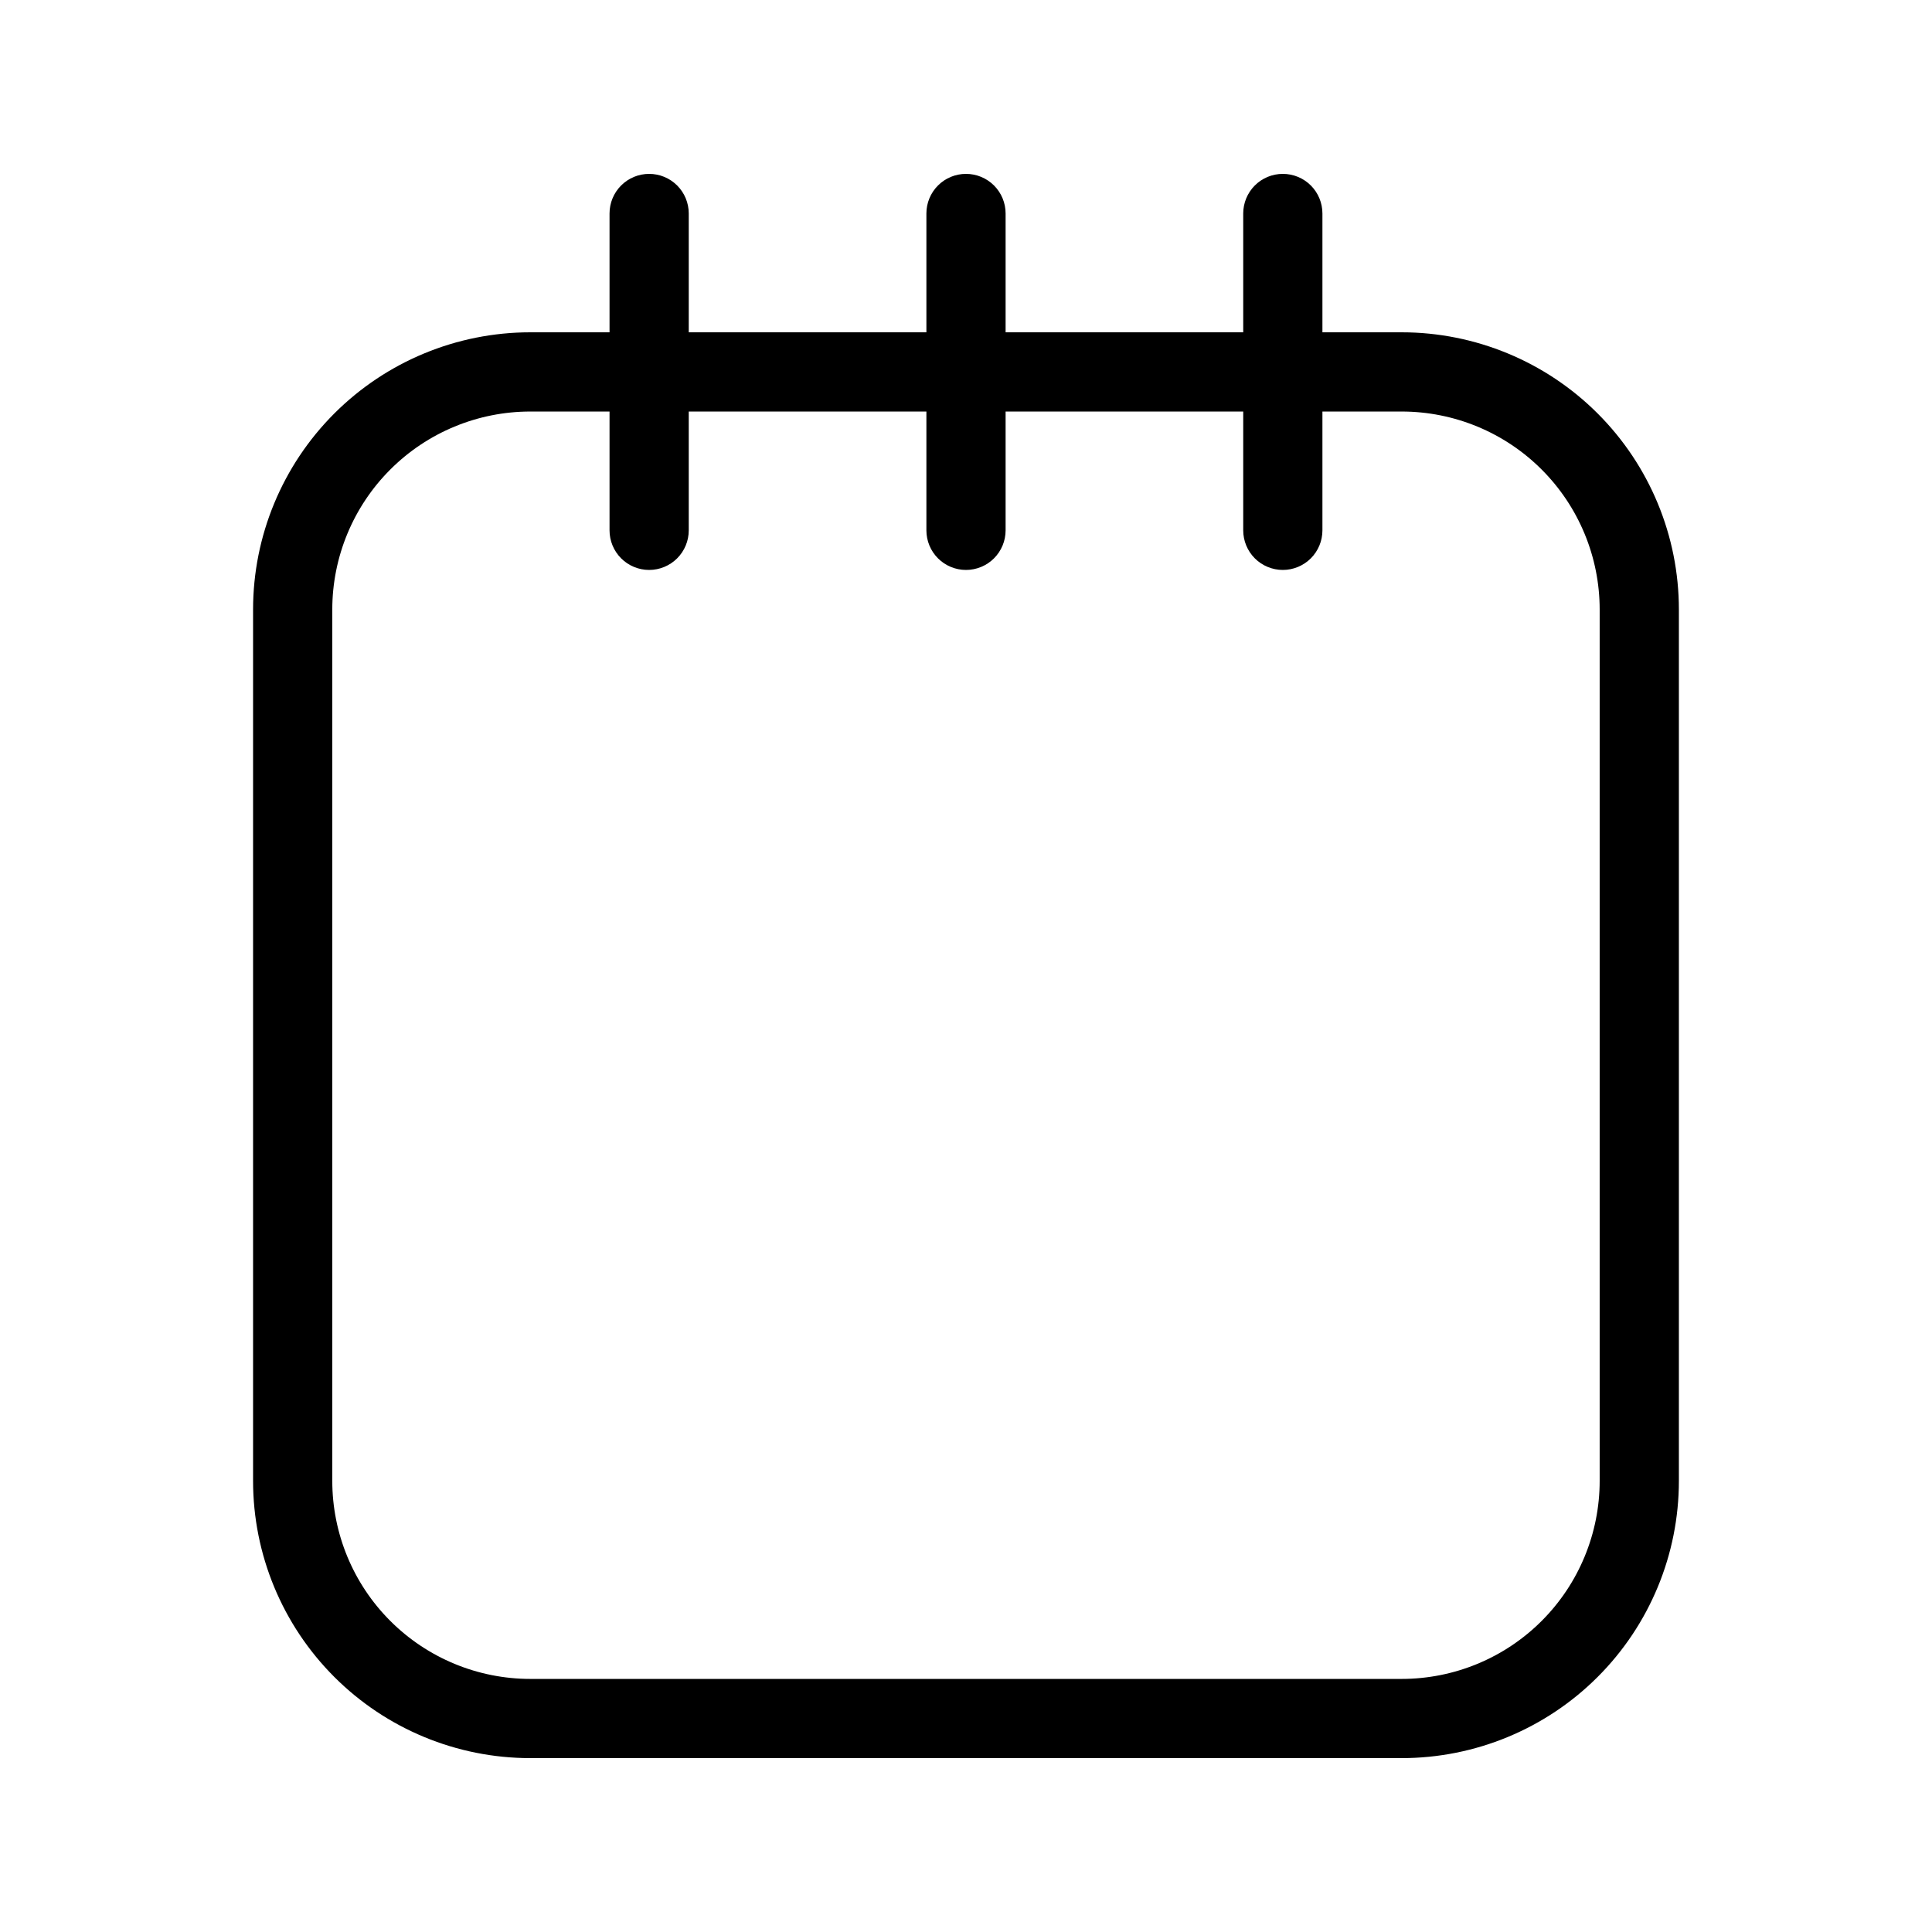 <?xml version="1.0" encoding="UTF-8"?>
<!-- Uploaded to: SVG Repo, www.svgrepo.com, Generator: SVG Repo Mixer Tools -->
<svg fill="#000000" width="800px" height="800px" version="1.1" viewBox="144 144 512 512" xmlns="http://www.w3.org/2000/svg">
 <g>
  <path d="m515.45 609.92h-230.91c-19.488 0-38.176-7.738-51.953-21.52-13.777-13.777-21.52-32.465-21.52-51.953v-230.91c0-19.488 7.742-38.176 21.52-51.953 13.777-13.777 32.465-21.52 51.953-21.52h230.91c19.488 0 38.176 7.742 51.953 21.52 13.781 13.777 21.52 32.465 21.52 51.953v230.91c0 19.488-7.738 38.176-21.52 51.953-13.777 13.781-32.465 21.52-51.953 21.52zm-230.91-356.86c-13.918 0-27.27 5.527-37.109 15.371-9.844 9.84-15.371 23.191-15.371 37.109v230.91c0 13.922 5.527 27.27 15.371 37.109 9.84 9.844 23.191 15.371 37.109 15.371h230.91c13.922 0 27.27-5.527 37.109-15.371 9.844-9.84 15.371-23.188 15.371-37.109v-230.91c0-13.918-5.527-27.27-15.371-37.109-9.84-9.844-23.188-15.371-37.109-15.371z"/>
  <path d="m316.03 295.04c-2.785 0-5.453-1.105-7.422-3.074s-3.074-4.641-3.074-7.422v-83.969c0-2.785 1.105-5.453 3.074-7.422s4.637-3.074 7.422-3.074c2.781 0 5.453 1.105 7.422 3.074s3.074 4.637 3.074 7.422v83.969c0 2.781-1.105 5.453-3.074 7.422s-4.641 3.074-7.422 3.074z"/>
  <path d="m400 295.04c-2.785 0-5.457-1.105-7.422-3.074-1.969-1.969-3.074-4.641-3.074-7.422v-83.969c0-2.785 1.105-5.453 3.074-7.422 1.965-1.969 4.637-3.074 7.422-3.074 2.781 0 5.453 1.105 7.422 3.074s3.074 4.637 3.074 7.422v83.969c0 2.781-1.105 5.453-3.074 7.422s-4.641 3.074-7.422 3.074z"/>
  <path d="m483.96 295.04c-2.781 0-5.453-1.105-7.422-3.074-1.965-1.969-3.07-4.641-3.07-7.422v-83.969c0-2.785 1.105-5.453 3.07-7.422 1.969-1.969 4.641-3.074 7.422-3.074 2.785 0 5.457 1.105 7.426 3.074 1.965 1.969 3.07 4.637 3.07 7.422v83.969c0 2.781-1.105 5.453-3.07 7.422-1.969 1.969-4.641 3.074-7.426 3.074z"/>
 </g>
</svg>